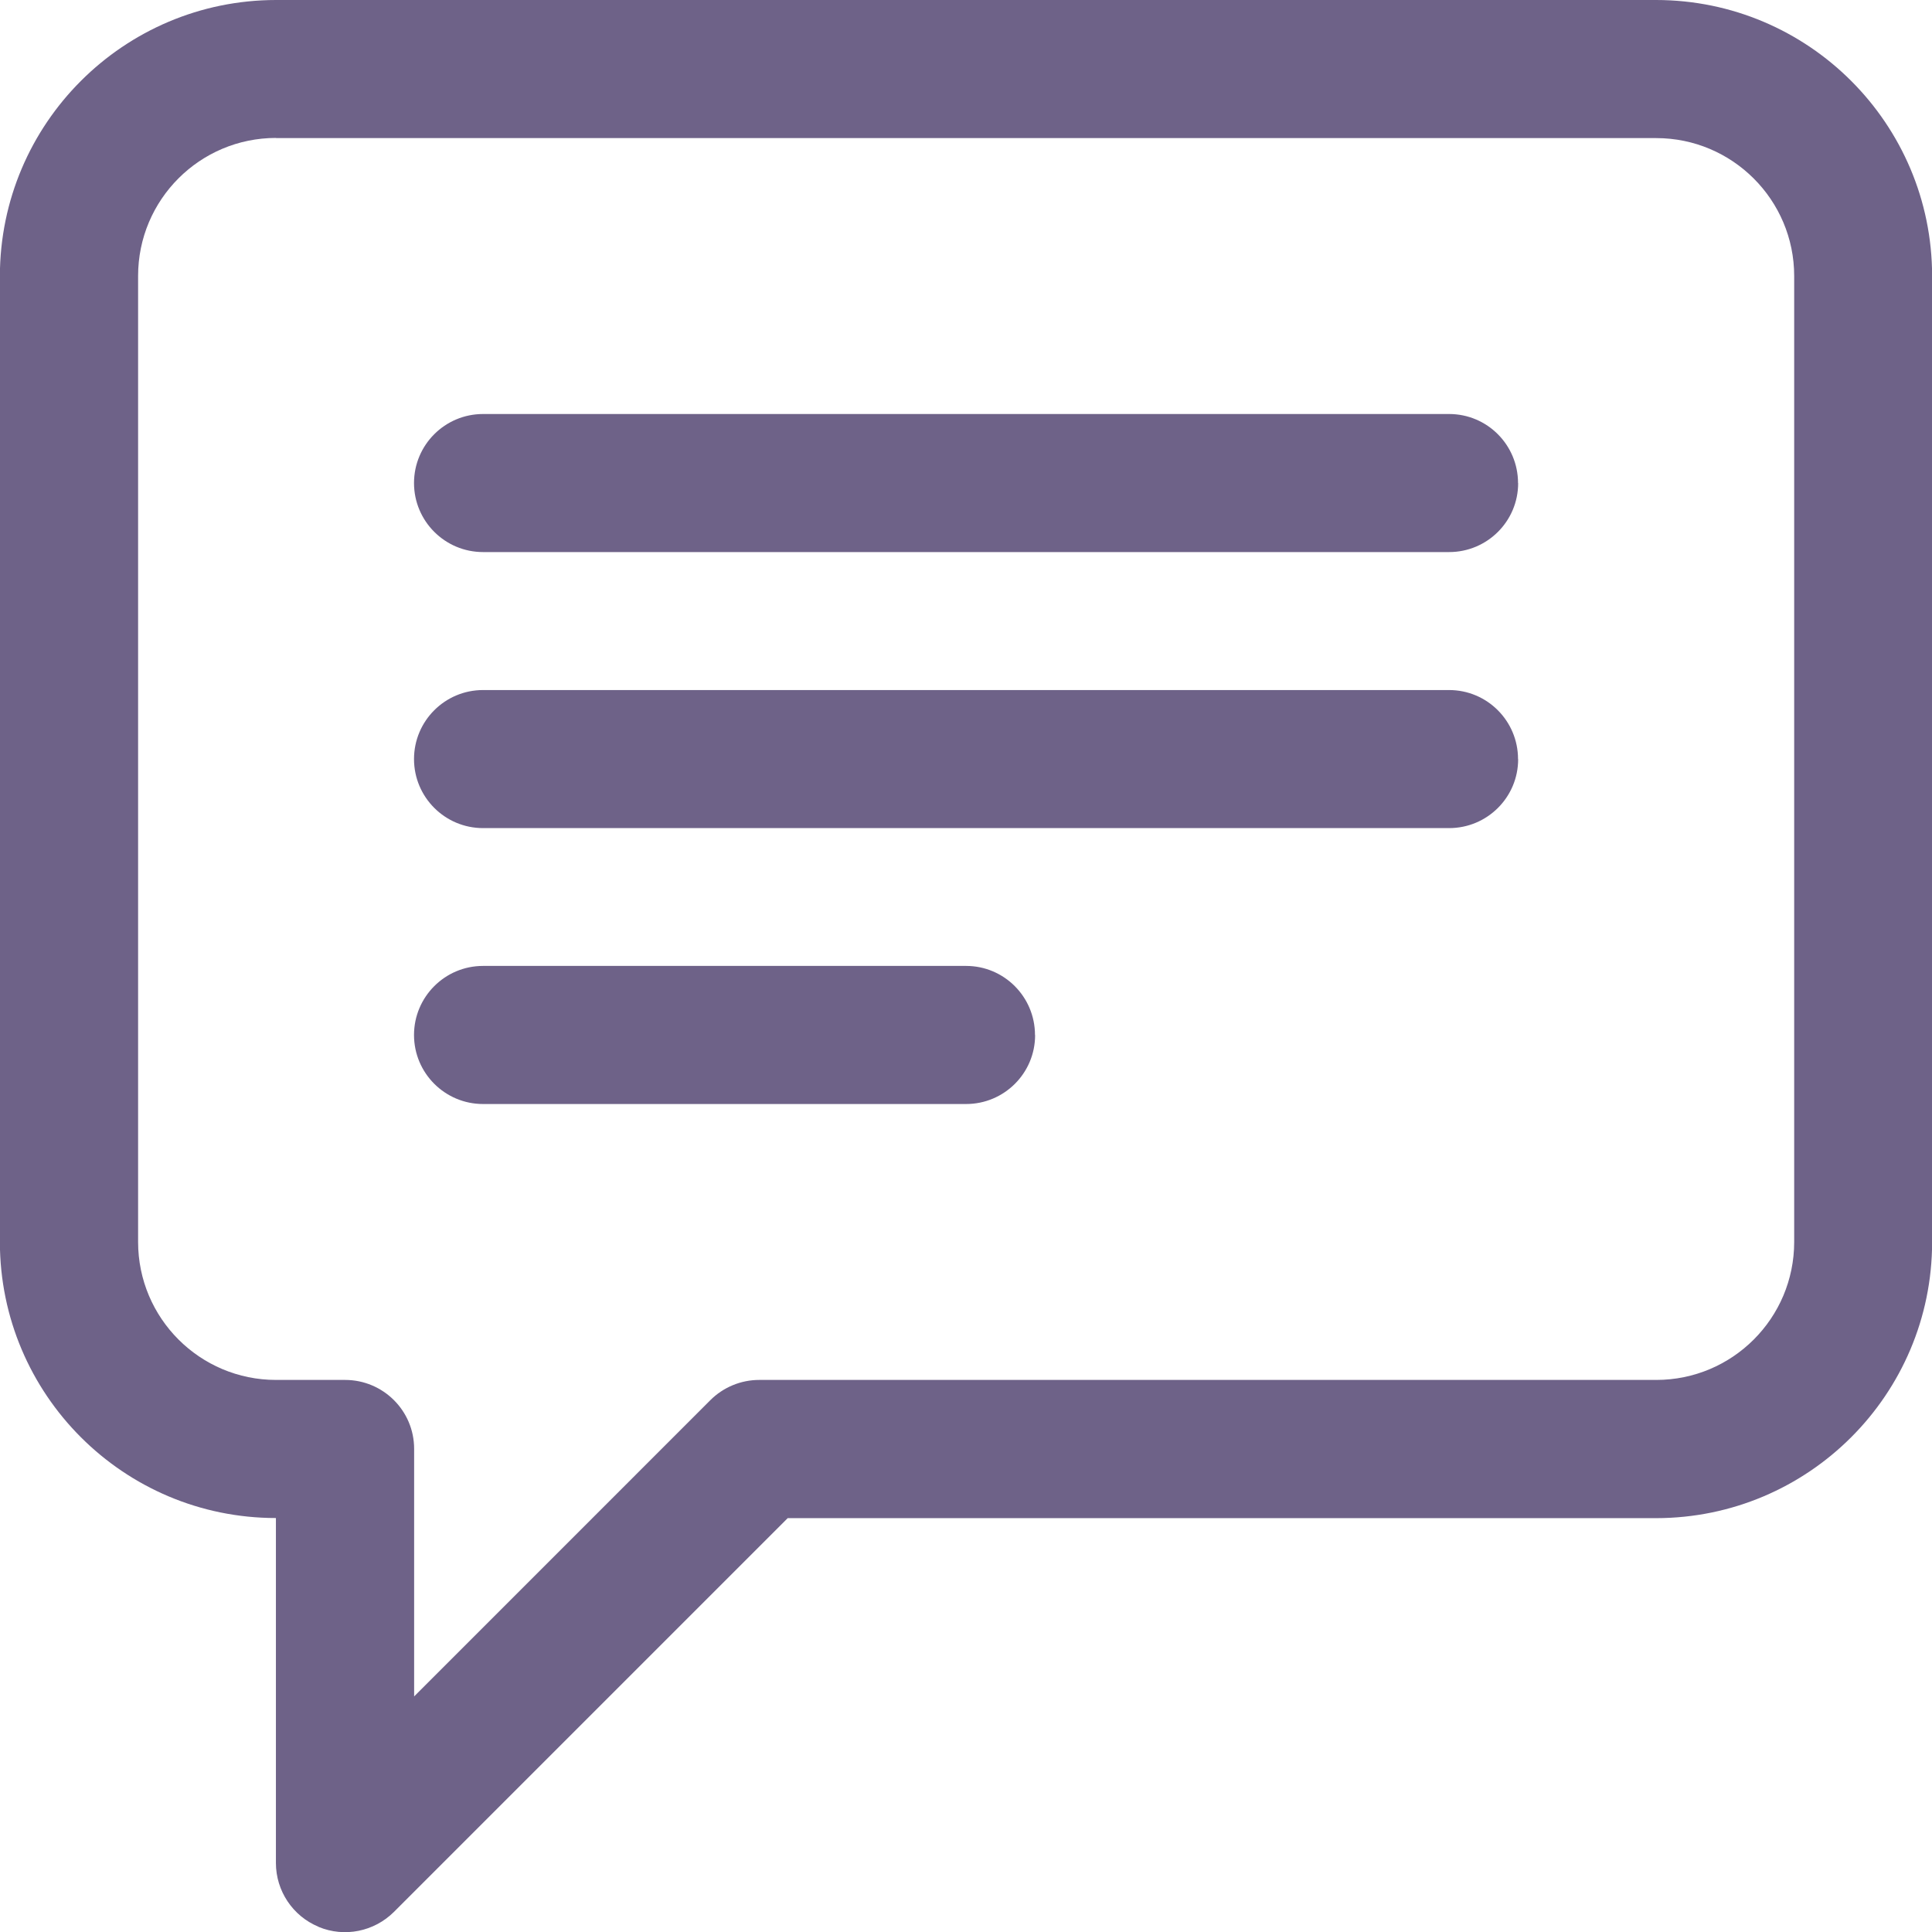 <?xml version="1.0" encoding="UTF-8"?> <svg xmlns="http://www.w3.org/2000/svg" width="48" height="48" viewBox="0 0 48 48" fill="none"><g clip-path="url(#clip0_30_4434)"><path d="M7.914 47.87C7.272 47.604 6.855 46.978 6.855 46.285V37.715C3.069 37.715 -8.69112e-07 34.643 -0.003 30.856V6.858C0.003 3.072 3.072 0.003 6.858 0H41.145C44.931 0.003 48 3.072 48.003 6.858V30.86C48 34.646 44.931 37.715 41.145 37.718H19.57L9.787 47.501C9.295 47.99 8.56 48.14 7.917 47.874M6.858 3.427C4.965 3.427 3.431 4.962 3.431 6.855V30.856C3.431 32.749 4.965 34.284 6.858 34.284H8.573C9.52 34.284 10.289 35.049 10.289 35.996V42.147L17.649 34.786C17.971 34.465 18.408 34.284 18.862 34.284H41.149C43.042 34.284 44.576 32.749 44.576 30.856V6.858C44.576 4.965 43.038 3.431 41.149 3.431H6.858V3.427ZM37.715 12.001C37.715 11.054 36.949 10.286 36.003 10.286H12.001C11.054 10.286 10.286 11.054 10.286 12.001C10.286 12.947 11.054 13.716 12.001 13.716H36.003C36.949 13.716 37.718 12.951 37.718 12.004L37.715 12.001ZM37.715 18.859C37.715 17.912 36.949 17.144 36.003 17.144H12.001C11.054 17.144 10.286 17.912 10.286 18.859C10.286 19.805 11.054 20.574 12.001 20.574H36.003C36.949 20.574 37.718 19.809 37.718 18.862L37.715 18.859ZM25.714 25.714C25.714 24.767 24.948 23.998 24.002 23.998H12.001C11.054 23.998 10.286 24.767 10.286 25.714C10.286 26.66 11.054 27.429 12.001 27.429H24.002C24.948 27.429 25.717 26.664 25.717 25.717L25.714 25.714Z" fill="#6E6288"></path></g><defs><clipPath id="clip0_30_4434"><rect width="48" height="48" fill="white"></rect></clipPath></defs></svg> 